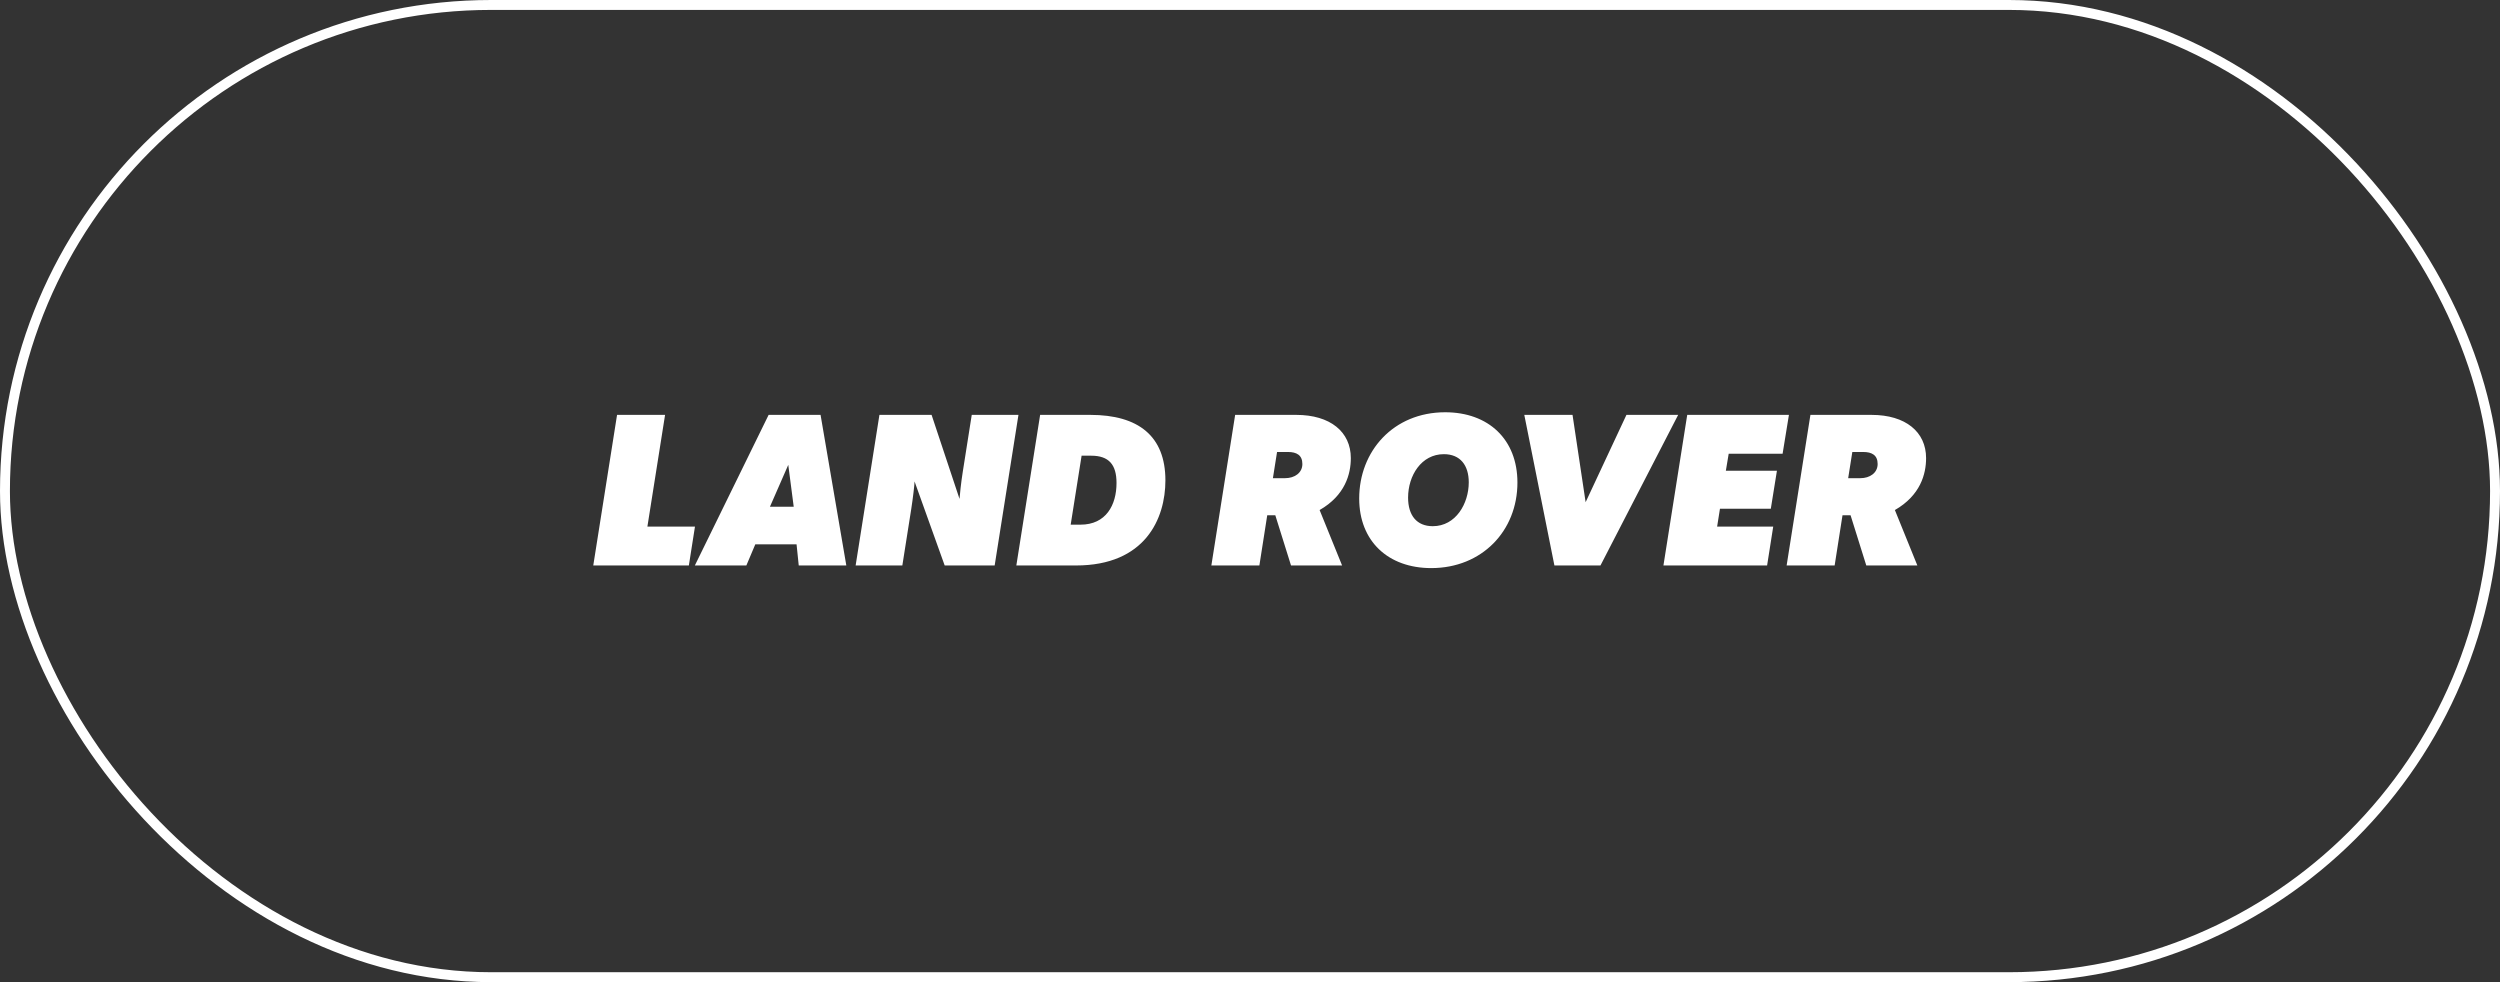 <svg width="252" height="99" viewBox="0 0 252 99" fill="none" xmlns="http://www.w3.org/2000/svg">
<rect x="0" y="0" width="252" height="99" fill="#333333" stroke="none"/>
<rect x="0.5" y="0.5" width="251" height="98" rx="49" stroke="white"/>
<path d="M59.801 57L62.199 41.82H67.039L65.257 53.084H70.053L69.437 57H59.801ZM70.041 57L77.477 41.82H82.713L85.309 57H80.513L80.293 54.866H76.135L75.233 57H70.041ZM77.609 51.082H80.007L79.457 46.858L77.609 51.082ZM86.248 57L88.646 41.82H93.904L96.72 50.29C96.742 49.938 96.874 48.64 97.05 47.54L97.952 41.82H102.66L100.262 57H95.224L92.188 48.53C92.188 48.816 92.012 50.312 91.858 51.28L90.956 57H86.248ZM102.447 57L104.845 41.82H109.905C114.745 41.82 117.473 43.954 117.473 48.42C117.473 52.27 115.449 57 108.453 57H102.447ZM108.915 52.886C111.489 52.886 112.545 50.906 112.545 48.684C112.545 46.836 111.775 45.934 109.993 45.934H109.025L107.925 52.886H108.915ZM122.105 57L124.503 41.82H130.663C134.095 41.82 136.163 43.536 136.163 46.176C136.163 47.782 135.591 49.938 133.017 51.412L135.283 57H130.135L128.551 51.94H127.737L126.945 57H122.105ZM129.541 48.2C130.487 48.2 131.279 47.672 131.279 46.77C131.279 45.868 130.685 45.56 129.827 45.56H128.727L128.309 48.2H129.541ZM144.267 57.264C139.933 57.264 137.007 54.558 137.007 50.246C137.007 45.494 140.439 41.556 145.675 41.556C150.031 41.556 152.957 44.284 152.957 48.64C152.957 53.524 149.371 57.264 144.267 57.264ZM144.421 53.04C146.753 53.04 148.051 50.752 148.051 48.618C148.051 46.902 147.193 45.78 145.543 45.78C143.277 45.78 141.935 47.936 141.935 50.158C141.935 51.962 142.815 53.04 144.421 53.04ZM156.685 57L153.649 41.82H158.511L159.831 50.62L163.945 41.82H169.159L161.327 57H156.685ZM167.674 57L170.072 41.82H180.324L179.686 45.736H174.252L173.966 47.452H179.114L178.498 51.28H173.372L173.086 53.084H178.74L178.124 57H167.674ZM180.092 57L182.49 41.82H188.65C192.082 41.82 194.15 43.536 194.15 46.176C194.15 47.782 193.578 49.938 191.004 51.412L193.27 57H188.122L186.538 51.94H185.724L184.932 57H180.092ZM187.528 48.2C188.474 48.2 189.266 47.672 189.266 46.77C189.266 45.868 188.672 45.56 187.814 45.56H186.714L186.296 48.2H187.528Z" fill="white"/>
</svg>
